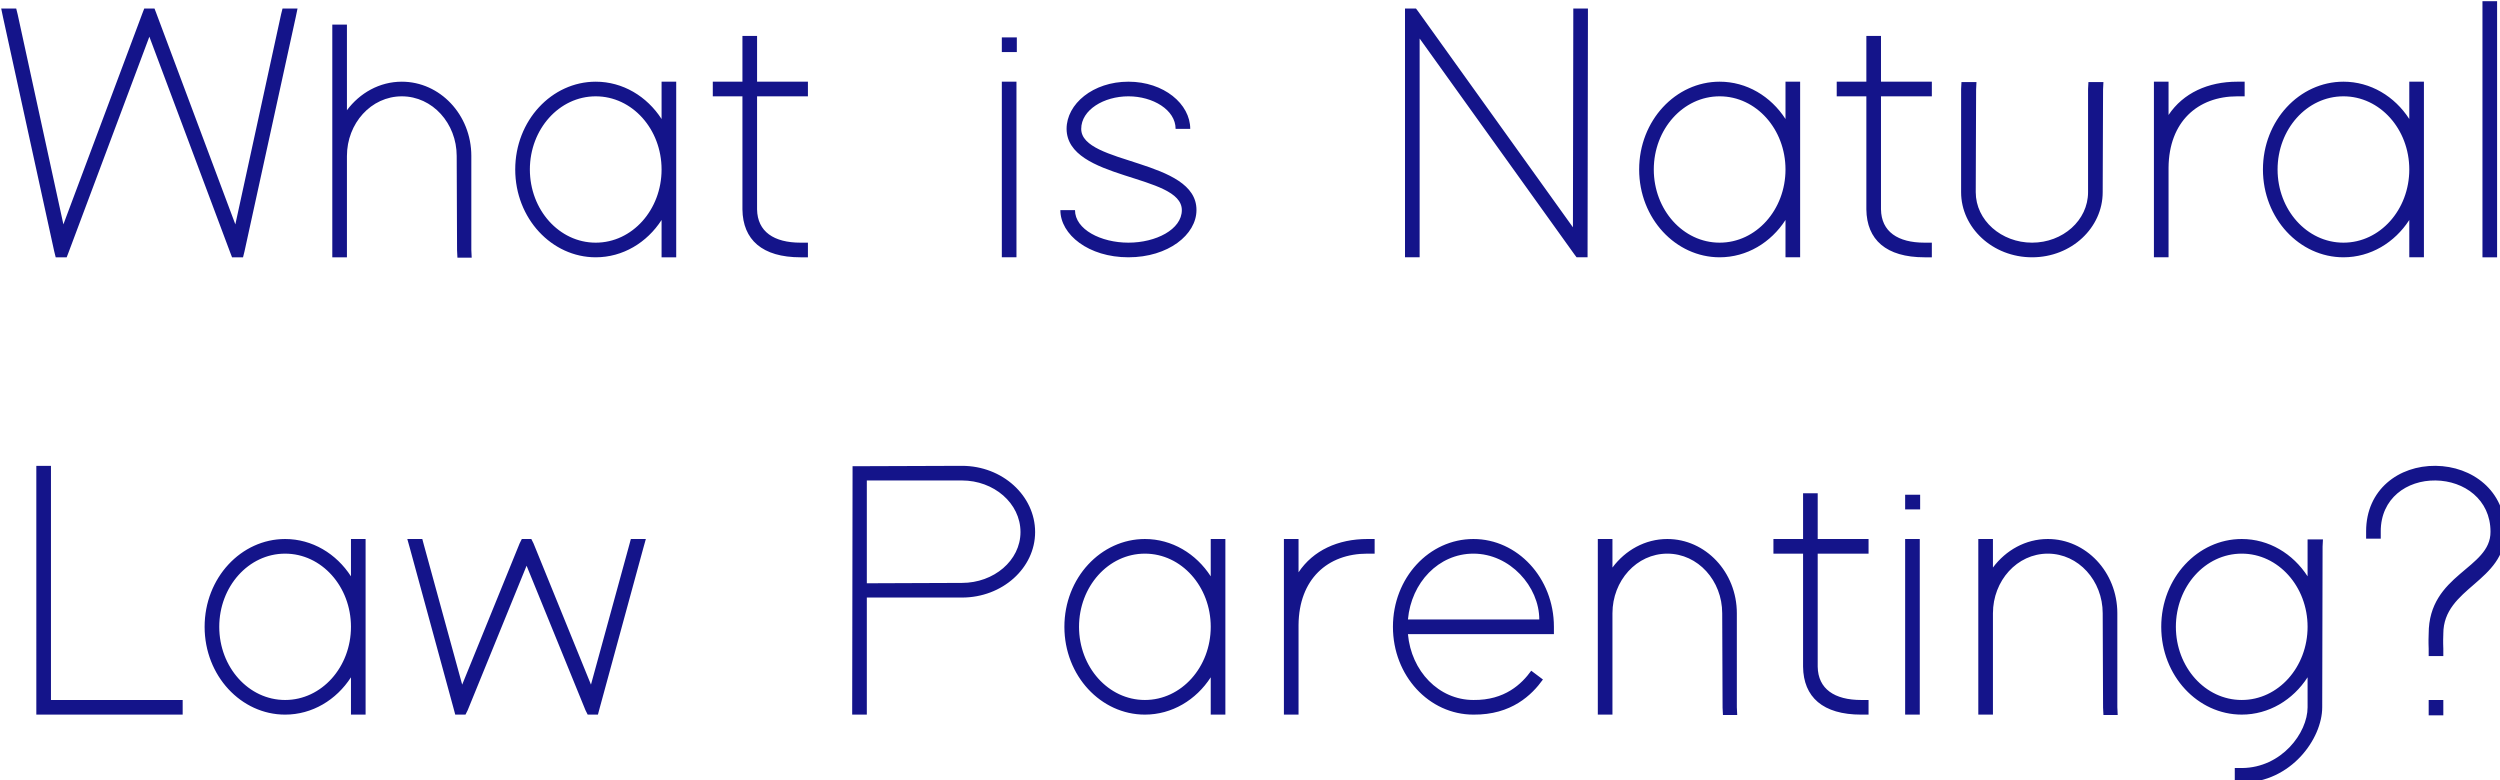 <svg xmlns="http://www.w3.org/2000/svg" xmlns:svg="http://www.w3.org/2000/svg" width="190.211mm" height="59.364mm" viewBox="0 0 190.211 59.364" id="svg1"><defs id="defs1"></defs><g id="layer1" transform="translate(-52.686,-75.318)"><path d="m 220.798,224.079 c 0,0 -0.525,-2.521 -0.525,-2.521 0,0 4.307,0 4.307,0 0,0 0.42,1.681 0.42,1.681 0,0 13.13,60.294 13.13,60.294 0,0 22.689,-60.609 22.689,-60.609 0,0 0.525,-1.366 0.525,-1.366 0,0 2.941,0 2.941,0 0,0 0.525,1.366 0.525,1.366 0,0 22.689,60.609 22.689,60.609 0,0 13.13,-60.294 13.13,-60.294 0,0 0.42,-1.681 0.42,-1.681 0,0 4.307,0 4.307,0 0,0 -0.525,2.521 -0.525,2.521 0,0 -14.706,67.227 -14.706,67.227 0,0 -0.42,1.681 -0.42,1.681 0,0 -3.151,0 -3.151,0 0,0 -0.525,-1.366 -0.525,-1.366 0,0 -23.214,-61.975 -23.214,-61.975 0,0 -23.214,61.975 -23.214,61.975 0,0 -0.525,1.366 -0.525,1.366 0,0 -3.151,0 -3.151,0 0,0 -0.42,-1.681 -0.42,-1.681 z m 98.739,26.681 c 3.676,-4.937 9.349,-8.193 15.756,-8.193 10.924,0 19.958,9.454 19.958,21.324 0,0 0,26.996 0,26.996 0,0 0.105,2.206 0.105,2.206 0,0 -4.097,0 -4.097,0 0,0 -0.105,-2.101 -0.105,-2.101 0,0 -0.105,-27.101 -0.105,-27.101 0,-9.349 -6.933,-17.122 -15.756,-17.122 -8.824,0 -15.756,7.773 -15.756,17.122 0,0 0,2.101 0,2.101 0,0 0,24.895 0,24.895 0,0 0,2.101 0,2.101 0,0 -4.202,0 -4.202,0 0,0 0,-2.101 0,-2.101 0,0 0,-24.895 0,-24.895 0,0 0,-2.101 0,-2.101 0,0 0,-35.609 0,-35.609 0,0 0,-2.101 0,-2.101 0,0 4.202,0 4.202,0 0,0 0,2.101 0,2.101 z m 48.319,17.017 c 0,-14.076 10.504,-25.21 23.109,-25.21 7.773,0 14.706,4.202 18.908,10.714 0,0 0,-8.613 0,-8.613 0,0 0,-2.101 0,-2.101 0,0 4.202,0 4.202,0 0,0 0,2.101 0,2.101 0,0 0,23.109 0,23.109 0,0 0,23.109 0,23.109 0,0 0,2.101 0,2.101 0,0 -4.202,0 -4.202,0 0,0 0,-2.101 0,-2.101 0,0 0,-8.613 0,-8.613 -4.202,6.513 -11.134,10.714 -18.908,10.714 -12.605,0 -23.109,-11.134 -23.109,-25.21 z m 4.202,0 c 0,11.555 8.403,21.008 18.908,21.008 10.504,0 18.908,-9.454 18.908,-21.008 0,-11.555 -8.403,-21.008 -18.908,-21.008 -10.504,0 -18.908,9.454 -18.908,21.008 z m 65.231,-21.008 c 0,0 0,32.458 0,32.458 0.105,6.408 4.832,9.559 12.5,9.559 0,0 2.101,0 2.101,0 0,0 0,4.202 0,4.202 0,0 -2.101,0 -2.101,0 -11.029,0 -16.597,-5.042 -16.702,-13.761 0,0 0,-32.458 0,-32.458 0,0 -6.408,0 -6.408,0 0,0 -2.101,0 -2.101,0 0,0 0,-4.202 0,-4.202 0,0 2.101,0 2.101,0 0,0 6.408,0 6.408,0 0,0 0,-11.029 0,-11.029 0,0 0,-2.101 0,-2.101 0,0 4.202,0 4.202,0 0,0 0,2.101 0,2.101 0,0 0,11.029 0,11.029 0,0 12.5,0 12.5,0 0,0 2.101,0 2.101,0 0,0 0,4.202 0,4.202 0,0 -2.101,0 -2.101,0 z m 72.374,-12.71 c 0,0 -2.101,0 -2.101,0 0,0 0,-4.202 0,-4.202 0,0 2.101,0 2.101,0 0,0 0.105,0 0.105,0 0,0 2.101,0 2.101,0 0,0 0,4.202 0,4.202 0,0 -2.101,0 -2.101,0 z m -2.101,10.609 c 0,0 0,-2.101 0,-2.101 0,0 4.202,0 4.202,0 0,0 0,2.101 0,2.101 0,0 0,46.218 0,46.218 0,0 0,2.101 0,2.101 0,0 -4.202,0 -4.202,0 0,0 0,-2.101 0,-2.101 z m 54.097,11.45 c 0,0 -4.202,0 -4.202,0 0,-5.462 -6.513,-9.349 -13.55,-9.349 -7.038,0 -13.55,3.887 -13.55,9.349 0,10.294 33.193,8.613 33.088,23.319 0,7.038 -8.088,13.55 -19.538,13.55 -11.45,0 -19.538,-6.513 -19.538,-13.55 0,0 4.202,0 4.202,0 0,5.567 7.458,9.349 15.336,9.349 7.878,0 15.336,-3.782 15.336,-9.349 0,-10.399 -32.983,-8.508 -33.088,-23.319 0,-7.143 7.563,-13.55 17.752,-13.55 10.189,0 17.752,6.408 17.752,13.55 z m 65.861,34.769 c 0,0 0,2.101 0,2.101 0,0 -4.202,0 -4.202,0 0,0 0,-2.101 0,-2.101 0,0 0,-67.227 0,-67.227 0,0 0,-2.101 0,-2.101 0,0 3.151,0 3.151,0 0,0 0.63,0.84 0.63,0.84 0,0 44.433,61.975 44.433,61.975 0,0 0.105,-60.714 0.105,-60.714 0,0 0,-2.101 0,-2.101 0,0 4.202,0 4.202,0 0,0 0,2.101 0,2.101 0,0 -0.105,67.227 -0.105,67.227 0,0 0,2.101 0,2.101 0,0 -3.151,0 -3.151,0 0,0 -0.63,-0.84 -0.63,-0.84 0,0 -44.433,-61.975 -44.433,-61.975 z m 63.025,-23.109 c 0,-14.076 10.504,-25.21 23.109,-25.21 7.773,0 14.706,4.202 18.908,10.714 0,0 0,-8.613 0,-8.613 0,0 0,-2.101 0,-2.101 0,0 4.202,0 4.202,0 0,0 0,2.101 0,2.101 0,0 0,23.109 0,23.109 0,0 0,23.109 0,23.109 0,0 0,2.101 0,2.101 0,0 -4.202,0 -4.202,0 0,0 0,-2.101 0,-2.101 0,0 0,-8.613 0,-8.613 -4.202,6.513 -11.134,10.714 -18.908,10.714 -12.605,0 -23.109,-11.134 -23.109,-25.21 z m 4.202,0 c 0,11.555 8.403,21.008 18.908,21.008 10.504,0 18.908,-9.454 18.908,-21.008 0,-11.555 -8.403,-21.008 -18.908,-21.008 -10.504,0 -18.908,9.454 -18.908,21.008 z m 65.231,-21.008 c 0,0 0,32.458 0,32.458 0.105,6.408 4.832,9.559 12.5,9.559 0,0 2.101,0 2.101,0 0,0 0,4.202 0,4.202 0,0 -2.101,0 -2.101,0 -11.029,0 -16.597,-5.042 -16.702,-13.761 0,0 0,-32.458 0,-32.458 0,0 -6.408,0 -6.408,0 0,0 -2.101,0 -2.101,0 0,0 0,-4.202 0,-4.202 0,0 2.101,0 2.101,0 0,0 6.408,0 6.408,0 0,0 0,-11.029 0,-11.029 0,0 0,-2.101 0,-2.101 0,0 4.202,0 4.202,0 0,0 0,2.101 0,2.101 0,0 0,11.029 0,11.029 0,0 12.5,0 12.5,0 0,0 2.101,0 2.101,0 0,0 0,4.202 0,4.202 0,0 -2.101,0 -2.101,0 z m 23.004,-2.101 c 0,0 0.105,-1.996 0.105,-1.996 0,0 4.307,0 4.307,0 0,0 -0.105,2.101 -0.105,2.101 0,0 -0.105,29.517 -0.105,29.517 0,8.088 7.353,14.496 16.176,14.496 8.824,0 16.071,-6.408 16.071,-14.496 0,0 0,-29.622 0,-29.622 0,0 0.105,-1.996 0.105,-1.996 0,0 4.307,0 4.307,0 0,0 -0.105,2.101 -0.105,2.101 0,0 -0.105,29.517 -0.105,29.517 0,10.189 -8.929,18.697 -20.273,18.697 -11.345,0 -20.378,-8.508 -20.378,-18.697 z m 59.559,7.458 c 4.202,-6.303 11.345,-9.559 19.748,-9.559 0,0 2.101,0 2.101,0 0,0 0,4.202 0,4.202 0,0 -2.101,0 -2.101,0 -11.45,0 -19.643,7.353 -19.748,20.483 0,0 0,0.525 0,0.525 0,0 0,2.101 0,2.101 0,0 0,21.008 0,21.008 0,0 0,2.101 0,2.101 0,0 -4.202,0 -4.202,0 0,0 0,-2.101 0,-2.101 0,0 0,-21.008 0,-21.008 0,0 0,-2.101 0,-2.101 0,-0.21 0,-0.315 0,-0.525 0,0 0,-22.584 0,-22.584 0,0 0,-2.101 0,-2.101 0,0 4.202,0 4.202,0 0,0 0,2.101 0,2.101 z m 27.101,15.651 c 0,-14.076 10.504,-25.21 23.109,-25.21 7.773,0 14.706,4.202 18.908,10.714 0,0 0,-8.613 0,-8.613 0,0 0,-2.101 0,-2.101 0,0 4.202,0 4.202,0 0,0 0,2.101 0,2.101 0,0 0,23.109 0,23.109 0,0 0,23.109 0,23.109 0,0 0,2.101 0,2.101 0,0 -4.202,0 -4.202,0 0,0 0,-2.101 0,-2.101 0,0 0,-8.613 0,-8.613 -4.202,6.513 -11.134,10.714 -18.908,10.714 -12.605,0 -23.109,-11.134 -23.109,-25.21 z m 4.202,0 c 0,11.555 8.403,21.008 18.908,21.008 10.504,0 18.908,-9.454 18.908,-21.008 0,-11.555 -8.403,-21.008 -18.908,-21.008 -10.504,0 -18.908,9.454 -18.908,21.008 z m 58.823,-46.218 c 0,0 0,-2.101 0,-2.101 0,0 4.202,0 4.202,0 0,0 0,2.101 0,2.101 0,0 0,69.328 0,69.328 0,0 0,2.101 0,2.101 0,0 -4.202,0 -4.202,0 0,0 0,-2.101 0,-2.101 z M 230.357,354.961 c 0,0 0,-2.101 0,-2.101 0,0 4.202,0 4.202,0 0,0 0,2.101 0,2.101 0,0 0,65.126 0,65.126 0,0 35.714,0 35.714,0 0,0 2.101,0 2.101,0 0,0 0,4.202 0,4.202 0,0 -2.101,0 -2.101,0 0,0 -37.815,0 -37.815,0 0,0 -2.101,0 -2.101,0 0,0 0,-2.101 0,-2.101 z m 48.319,44.118 c 0,-14.076 10.504,-25.21 23.109,-25.21 7.773,0 14.706,4.202 18.908,10.714 0,0 0,-8.613 0,-8.613 0,0 0,-2.101 0,-2.101 0,0 4.202,0 4.202,0 0,0 0,2.101 0,2.101 0,0 0,23.109 0,23.109 0,0 0,23.109 0,23.109 0,0 0,2.101 0,2.101 0,0 -4.202,0 -4.202,0 0,0 0,-2.101 0,-2.101 0,0 0,-8.613 0,-8.613 -4.202,6.513 -11.134,10.714 -18.908,10.714 -12.605,0 -23.109,-11.134 -23.109,-25.21 z m 4.202,0 c 0,11.555 8.403,21.008 18.908,21.008 10.504,0 18.908,-9.454 18.908,-21.008 0,-11.555 -8.403,-21.008 -18.908,-21.008 -10.504,0 -18.908,9.454 -18.908,21.008 z m 54.727,-22.584 c 0,0 -0.735,-2.626 -0.735,-2.626 0,0 4.307,0 4.307,0 0,0 0.42,1.576 0.42,1.576 0,0 11.029,40.231 11.029,40.231 0,0 16.492,-40.546 16.492,-40.546 0,0 0.63,-1.261 0.63,-1.261 0,0 2.731,0 2.731,0 0,0 0.63,1.261 0.63,1.261 0,0 16.492,40.546 16.492,40.546 0,0 11.029,-40.231 11.029,-40.231 0,0 0.42,-1.576 0.42,-1.576 0,0 4.307,0 4.307,0 0,0 -0.735,2.626 -0.735,2.626 0,0 -12.605,46.218 -12.605,46.218 0,0 -0.42,1.576 -0.42,1.576 0,0 -2.941,0 -2.941,0 0,0 -0.63,-1.26 -0.63,-1.26 0,0 -16.912,-41.492 -16.912,-41.492 0,0 -16.912,41.492 -16.912,41.492 0,0 -0.63,1.26 -0.63,1.26 0,0 -2.941,0 -2.941,0 0,0 -0.42,-1.576 -0.42,-1.576 z m 131.197,10.084 c 9.139,0 18.172,-0.105 27.311,-0.105 9.139,0 16.807,-6.408 16.807,-14.601 0,-8.298 -7.668,-14.811 -16.807,-14.811 0,0 -27.311,0 -27.311,0 z m 0,4.097 c 0,0 0,31.513 0,31.513 0,0 0,2.101 0,2.101 0,0 -4.202,0 -4.202,0 0,0 0,-2.101 0,-2.101 0,0 0.105,-67.122 0.105,-67.122 0,0 0,-2.101 0,-2.101 0,0 2.101,0 2.101,0 0,0 29.307,-0.105 29.307,-0.105 11.66,0 21.008,8.613 21.008,19.013 0,10.294 -9.349,18.803 -21.008,18.803 z m 56.723,8.403 c 0,-14.076 10.504,-25.21 23.109,-25.21 7.773,0 14.706,4.202 18.908,10.714 0,0 0,-8.613 0,-8.613 0,0 0,-2.101 0,-2.101 0,0 4.202,0 4.202,0 0,0 0,2.101 0,2.101 0,0 0,23.109 0,23.109 0,0 0,23.109 0,23.109 0,0 0,2.101 0,2.101 0,0 -4.202,0 -4.202,0 0,0 0,-2.101 0,-2.101 0,0 0,-8.613 0,-8.613 -4.202,6.513 -11.134,10.714 -18.908,10.714 -12.605,0 -23.109,-11.134 -23.109,-25.21 z m 4.202,0 c 0,11.555 8.403,21.008 18.908,21.008 10.504,0 18.908,-9.454 18.908,-21.008 0,-11.555 -8.403,-21.008 -18.908,-21.008 -10.504,0 -18.908,9.454 -18.908,21.008 z m 63.025,-15.651 c 4.202,-6.303 11.345,-9.559 19.748,-9.559 0,0 2.101,0 2.101,0 0,0 0,4.202 0,4.202 0,0 -2.101,0 -2.101,0 -11.45,0 -19.643,7.353 -19.748,20.483 0,0 0,0.525 0,0.525 0,0 0,2.101 0,2.101 0,0 0,21.008 0,21.008 0,0 0,2.101 0,2.101 0,0 -4.202,0 -4.202,0 0,0 0,-2.101 0,-2.101 0,0 0,-21.008 0,-21.008 0,0 0,-2.101 0,-2.101 0,-0.21 0,-0.315 0,-0.525 0,0 0,-22.584 0,-22.584 0,0 0,-2.101 0,-2.101 0,0 4.202,0 4.202,0 0,0 0,2.101 0,2.101 z m 66.807,28.256 c 0,0 3.361,2.521 3.361,2.521 -3.151,4.412 -9.034,10.189 -19.958,10.084 -12.71,0 -23.109,-11.134 -23.109,-25.21 0,-14.076 10.399,-25.21 23.109,-25.21 12.605,0 23.109,11.134 23.109,25.21 0,0 0,2.101 0,2.101 0,0 -2.101,0 -2.101,0 0,0 -39.811,0 -39.811,0 0.945,10.609 8.824,18.908 18.803,18.908 9.034,0.105 13.866,-4.622 16.597,-8.403 z m -35.399,-14.706 c 0,0 37.71,0 37.71,0 0,-9.454 -8.403,-18.908 -18.908,-18.908 -9.979,0 -17.857,8.298 -18.803,18.908 z m 94.433,25.21 c 0,0 0.105,2.206 0.105,2.206 0,0 -4.097,0 -4.097,0 0,0 -0.105,-2.101 -0.105,-2.101 0,0 -0.105,-27.101 -0.105,-27.101 0,-9.349 -6.933,-17.122 -15.756,-17.122 -8.824,0 -15.756,7.773 -15.756,17.122 0,0 0,2.101 0,2.101 0,0 0,24.895 0,24.895 0,0 0,2.101 0,2.101 0,0 -4.202,0 -4.202,0 0,0 0,-2.101 0,-2.101 0,0 0,-24.895 0,-24.895 0,0 0,-2.101 0,-2.101 0,0 0,-19.223 0,-19.223 0,0 0,-2.101 0,-2.101 0,0 4.202,0 4.202,0 0,0 0,2.101 0,2.101 0,0 0,6.092 0,6.092 3.676,-4.937 9.349,-8.193 15.756,-8.193 10.924,0 19.958,9.454 19.958,21.324 z m 23.214,-44.118 c 0,0 0,32.458 0,32.458 0.105,6.408 4.832,9.559 12.5,9.559 0,0 2.101,0 2.101,0 0,0 0,4.202 0,4.202 0,0 -2.101,0 -2.101,0 -11.029,0 -16.597,-5.042 -16.702,-13.761 0,0 0,-32.458 0,-32.458 0,0 -6.408,0 -6.408,0 0,0 -2.101,0 -2.101,0 0,0 0,-4.202 0,-4.202 0,0 2.101,0 2.101,0 0,0 6.408,0 6.408,0 0,0 0,-11.029 0,-11.029 0,0 0,-2.101 0,-2.101 0,0 4.202,0 4.202,0 0,0 0,2.101 0,2.101 0,0 0,11.029 0,11.029 0,0 12.5,0 12.5,0 0,0 2.101,0 2.101,0 0,0 0,4.202 0,4.202 0,0 -2.101,0 -2.101,0 z m 27.206,-12.71 c 0,0 -2.101,0 -2.101,0 0,0 0,-4.202 0,-4.202 0,0 2.101,0 2.101,0 0,0 0.105,0 0.105,0 0,0 2.101,0 2.101,0 0,0 0,4.202 0,4.202 0,0 -2.101,0 -2.101,0 z m -2.101,10.609 c 0,0 0,-2.101 0,-2.101 0,0 4.202,0 4.202,0 0,0 0,2.101 0,2.101 0,0 0,46.218 0,46.218 0,0 0,2.101 0,2.101 0,0 -4.202,0 -4.202,0 0,0 0,-2.101 0,-2.101 z m 60.924,46.218 c 0,0 0.105,2.206 0.105,2.206 0,0 -4.097,0 -4.097,0 0,0 -0.105,-2.101 -0.105,-2.101 0,0 -0.105,-27.101 -0.105,-27.101 0,-9.349 -6.933,-17.122 -15.756,-17.122 -8.824,0 -15.756,7.773 -15.756,17.122 0,0 0,2.101 0,2.101 0,0 0,24.895 0,24.895 0,0 0,2.101 0,2.101 0,0 -4.202,0 -4.202,0 0,0 0,-2.101 0,-2.101 0,0 0,-24.895 0,-24.895 0,0 0,-2.101 0,-2.101 0,0 0,-19.223 0,-19.223 0,0 0,-2.101 0,-2.101 0,0 4.202,0 4.202,0 0,0 0,2.101 0,2.101 0,0 0,6.092 0,6.092 3.676,-4.937 9.349,-8.193 15.756,-8.193 10.924,0 19.958,9.454 19.958,21.324 z m 12.605,-23.109 c 0,-14.076 10.504,-25.21 23.109,-25.21 7.773,0 14.706,4.202 18.908,10.714 0,0 0,-8.613 0,-8.613 0,0 0,-1.996 0,-1.996 0,0 4.412,0 4.412,0 0,0 -0.105,2.101 -0.105,2.101 0,0 -0.105,46.113 -0.105,46.113 0,9.034 -8.929,21.534 -23.004,21.639 0,0 -2.101,0 -2.101,0 0,0 0,-4.202 0,-4.202 0,0 2.101,0 2.101,0 11.345,-0.105 18.803,-10.084 18.803,-17.437 0,0 0,-8.613 0,-8.613 -4.202,6.513 -11.134,10.714 -18.908,10.714 -12.605,0 -23.109,-11.134 -23.109,-25.21 z m 4.202,0 c 0,11.555 8.403,21.008 18.908,21.008 10.504,0 18.908,-9.454 18.908,-21.008 0,-11.555 -8.403,-21.008 -18.908,-21.008 -10.504,0 -18.908,9.454 -18.908,21.008 z m 72.584,23.109 c 0,0 0,-2.101 0,-2.101 0,0 4.202,0 4.202,0 0,0 0,2.101 0,2.101 0,0 0,0.21 0,0.21 0,0 0,2.101 0,2.101 0,0 -4.202,0 -4.202,0 0,0 0,-2.101 0,-2.101 z m -13.761,-50.525 c 0,0 0,2.101 0,2.101 0,0 -4.202,0 -4.202,0 0,0 0,-2.101 0,-2.101 0,-11.975 9.349,-18.908 19.958,-18.803 10.504,0.105 19.958,7.143 19.958,18.908 0,14.496 -17.752,15.966 -17.752,29.307 0,0 0,0.105 0,0.105 -0.105,2.521 0,3.571 0,4.202 0,0 0,2.101 0,2.101 0,0 -4.202,0 -4.202,0 0,0 0,-2.101 0,-2.101 0,-0.63 -0.105,-1.681 0,-4.307 0,-17.227 17.857,-18.592 17.752,-29.307 0,-9.244 -7.563,-14.601 -15.756,-14.706 -8.298,-0.105 -15.756,5.147 -15.756,14.601 z" id="text1" style="font-size:105.042px;font-family:'Modern Sans';-inkscape-font-specification:'Modern Sans, Normal';text-align:center;text-anchor:middle;white-space:pre;opacity:0.919;fill:#000080;stroke-width:0" transform="matrix(0.265,0,0,0.265,-5.595,17.253)" aria-label="What is Natural Law Parenting?"></path></g></svg>